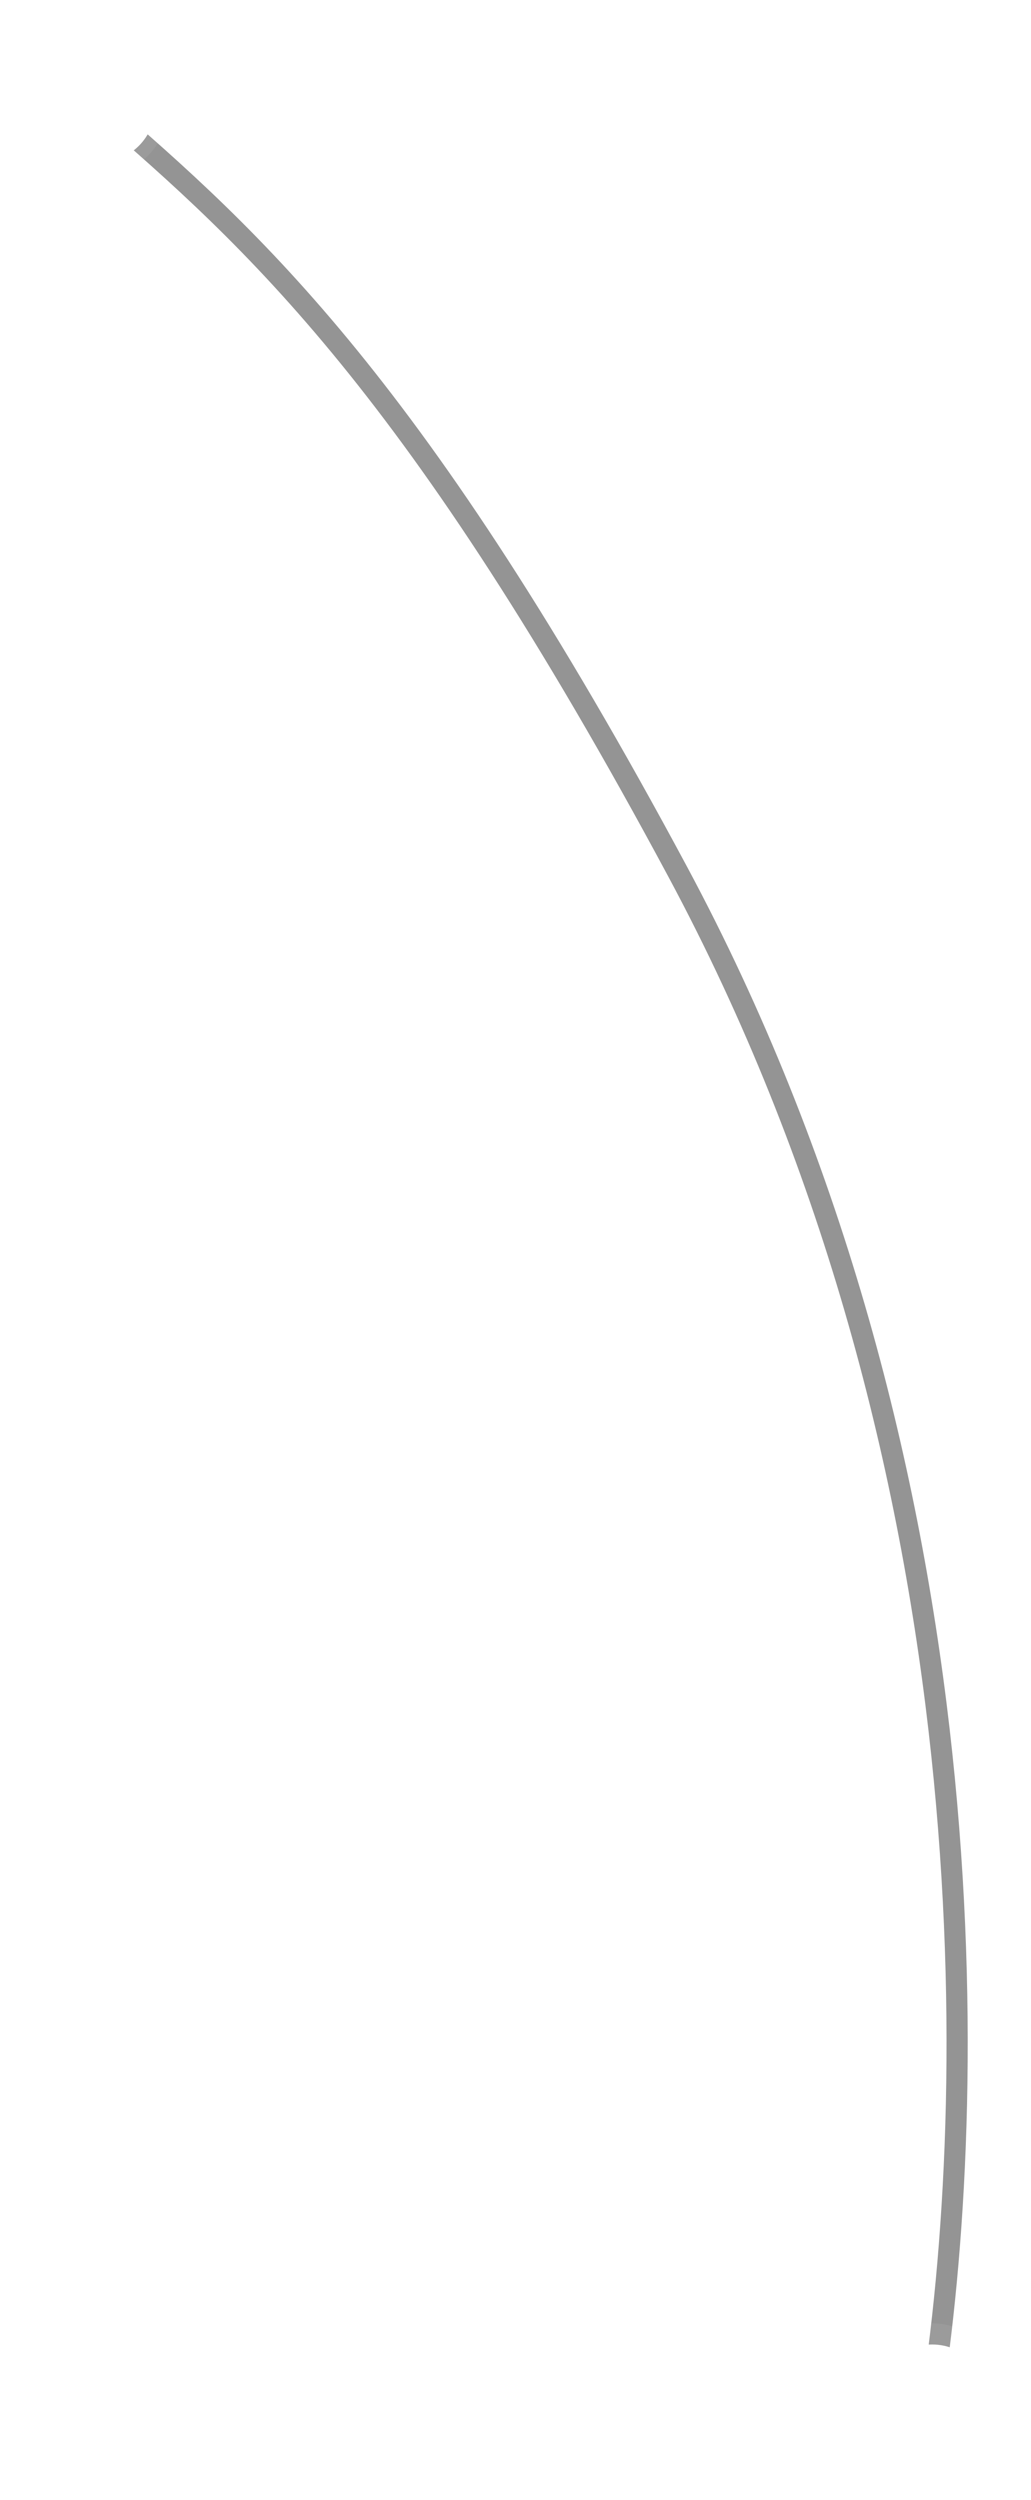 <svg width="146" height="354" viewBox="0 0 146 354" fill="none" xmlns="http://www.w3.org/2000/svg">
<path d="M14 15C36 34 59 54.5 96 123.5C139.667 204.933 138.939 293.815 132 339.5" stroke="#949494" stroke-width="3"/>
<g opacity="0.07" filter="url(#filter0_f_0_1)">
<ellipse cx="14" cy="14.5" rx="10" ry="10.5" fill="white"/>
</g>
<circle cx="14" cy="15" r="8" fill="white"/>
<g opacity="0.07" filter="url(#filter1_f_0_1)">
<ellipse cx="132" cy="339.5" rx="10" ry="10.5" fill="white"/>
</g>
<circle cx="132" cy="340" r="8" fill="white"/>
<defs>
<filter id="filter0_f_0_1" x="0" y="0" width="28" height="29" filterUnits="userSpaceOnUse" color-interpolation-filters="sRGB">
<feFlood flood-opacity="0" result="BackgroundImageFix"/>
<feBlend mode="normal" in="SourceGraphic" in2="BackgroundImageFix" result="shape"/>
<feGaussianBlur stdDeviation="2" result="effect1_foregroundBlur_0_1"/>
</filter>
<filter id="filter1_f_0_1" x="118" y="325" width="28" height="29" filterUnits="userSpaceOnUse" color-interpolation-filters="sRGB">
<feFlood flood-opacity="0" result="BackgroundImageFix"/>
<feBlend mode="normal" in="SourceGraphic" in2="BackgroundImageFix" result="shape"/>
<feGaussianBlur stdDeviation="2" result="effect1_foregroundBlur_0_1"/>
</filter>
</defs>
</svg>
